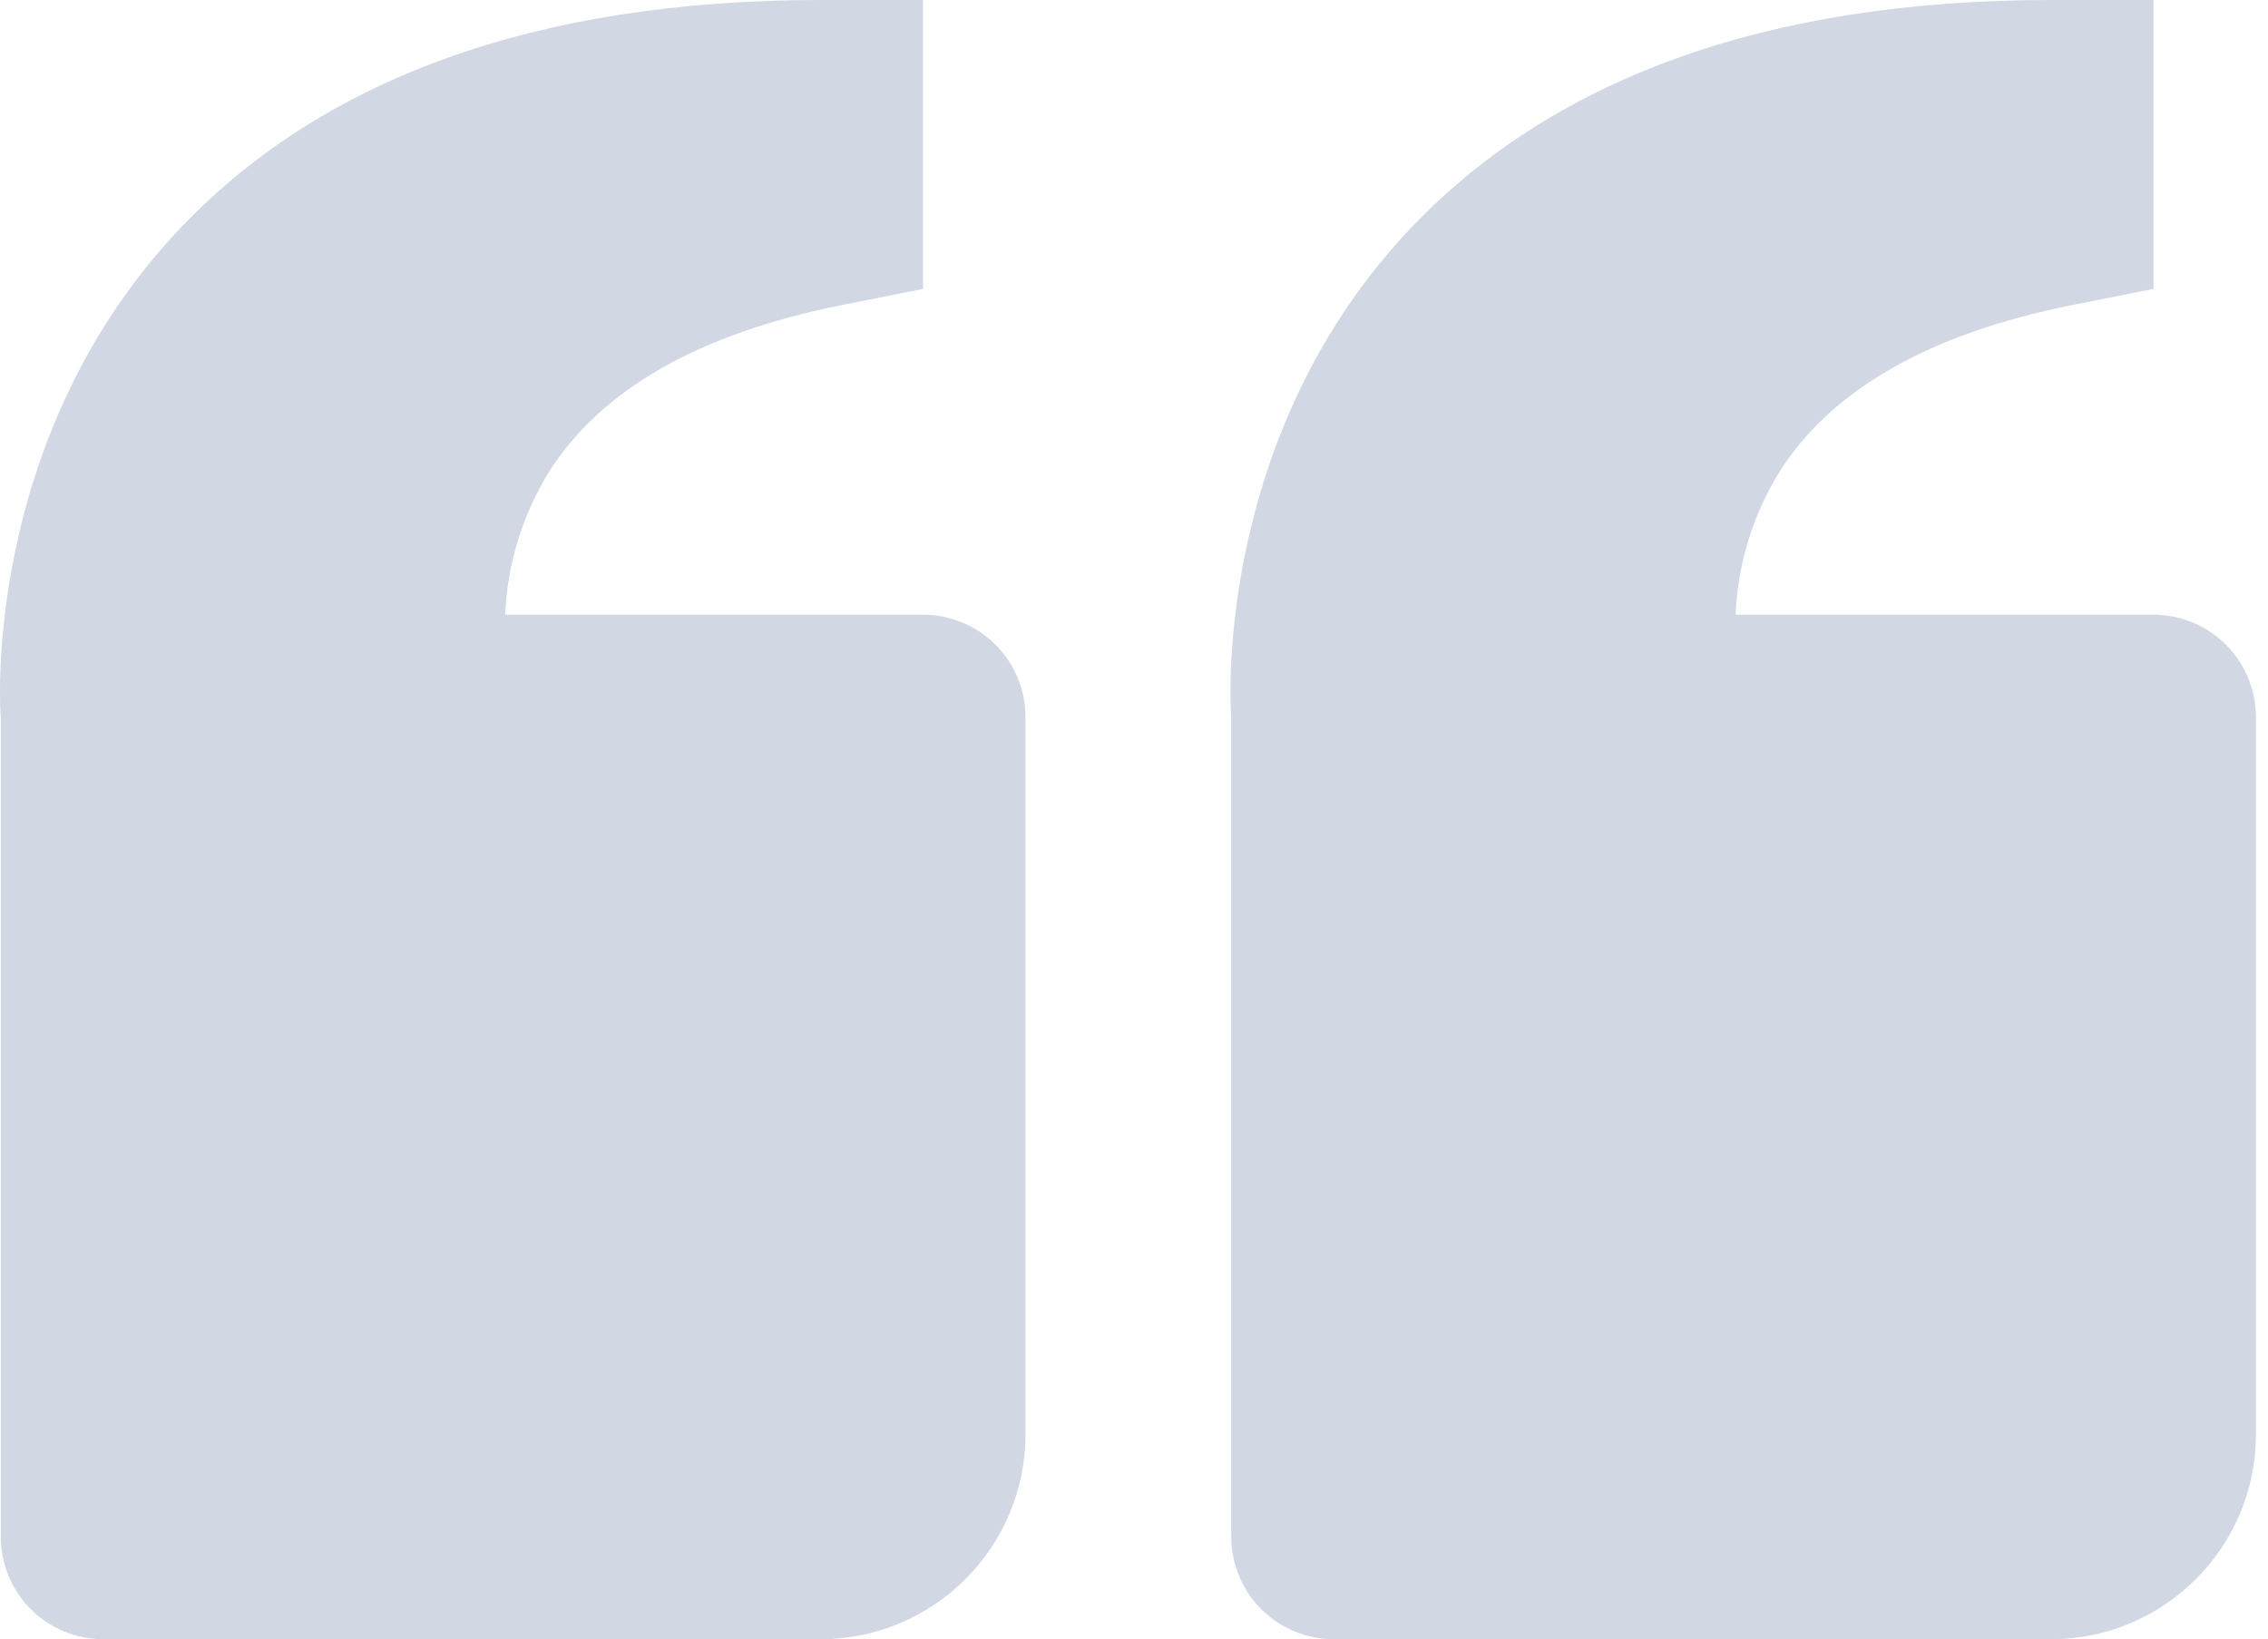 <svg width="83" height="60" viewBox="0 0 83 60" fill="none" xmlns="http://www.w3.org/2000/svg">
<g id="Group 327">
<path id="Vector" d="M30.764 11.175L33.779 10.575V0H30.029C19.593 0 11.632 2.891 6.371 8.595C-0.706 16.275 0.007 26.137 0.029 26.25V56.25C0.029 57.245 0.424 58.198 1.128 58.902C1.831 59.605 2.785 60 3.779 60H30.029C34.166 60 37.529 56.636 37.529 52.5V26.25C37.529 25.255 37.134 24.302 36.431 23.598C35.728 22.895 34.774 22.5 33.779 22.5H18.487C18.566 20.646 19.12 18.843 20.096 17.265C21.997 14.261 25.585 12.214 30.764 11.175Z" fill="#1A3F79" fill-opacity="0.2"/>
<path id="Vector_2" d="M75.794 11.175L78.809 10.575V0H75.059C64.622 0 56.661 2.891 51.4 8.595C44.324 16.275 45.036 26.137 45.059 26.25V56.25C45.059 57.245 45.454 58.198 46.157 58.902C46.86 59.605 47.814 60 48.809 60H75.059C79.195 60 82.559 56.636 82.559 52.5V26.25C82.559 25.255 82.163 24.302 81.46 23.598C80.757 22.895 79.803 22.5 78.809 22.5H63.516C63.595 20.646 64.149 18.843 65.125 17.265C67.026 14.261 70.615 12.214 75.794 11.175Z" fill="#1A3F79" fill-opacity="0.2"/>
</g>
</svg>
